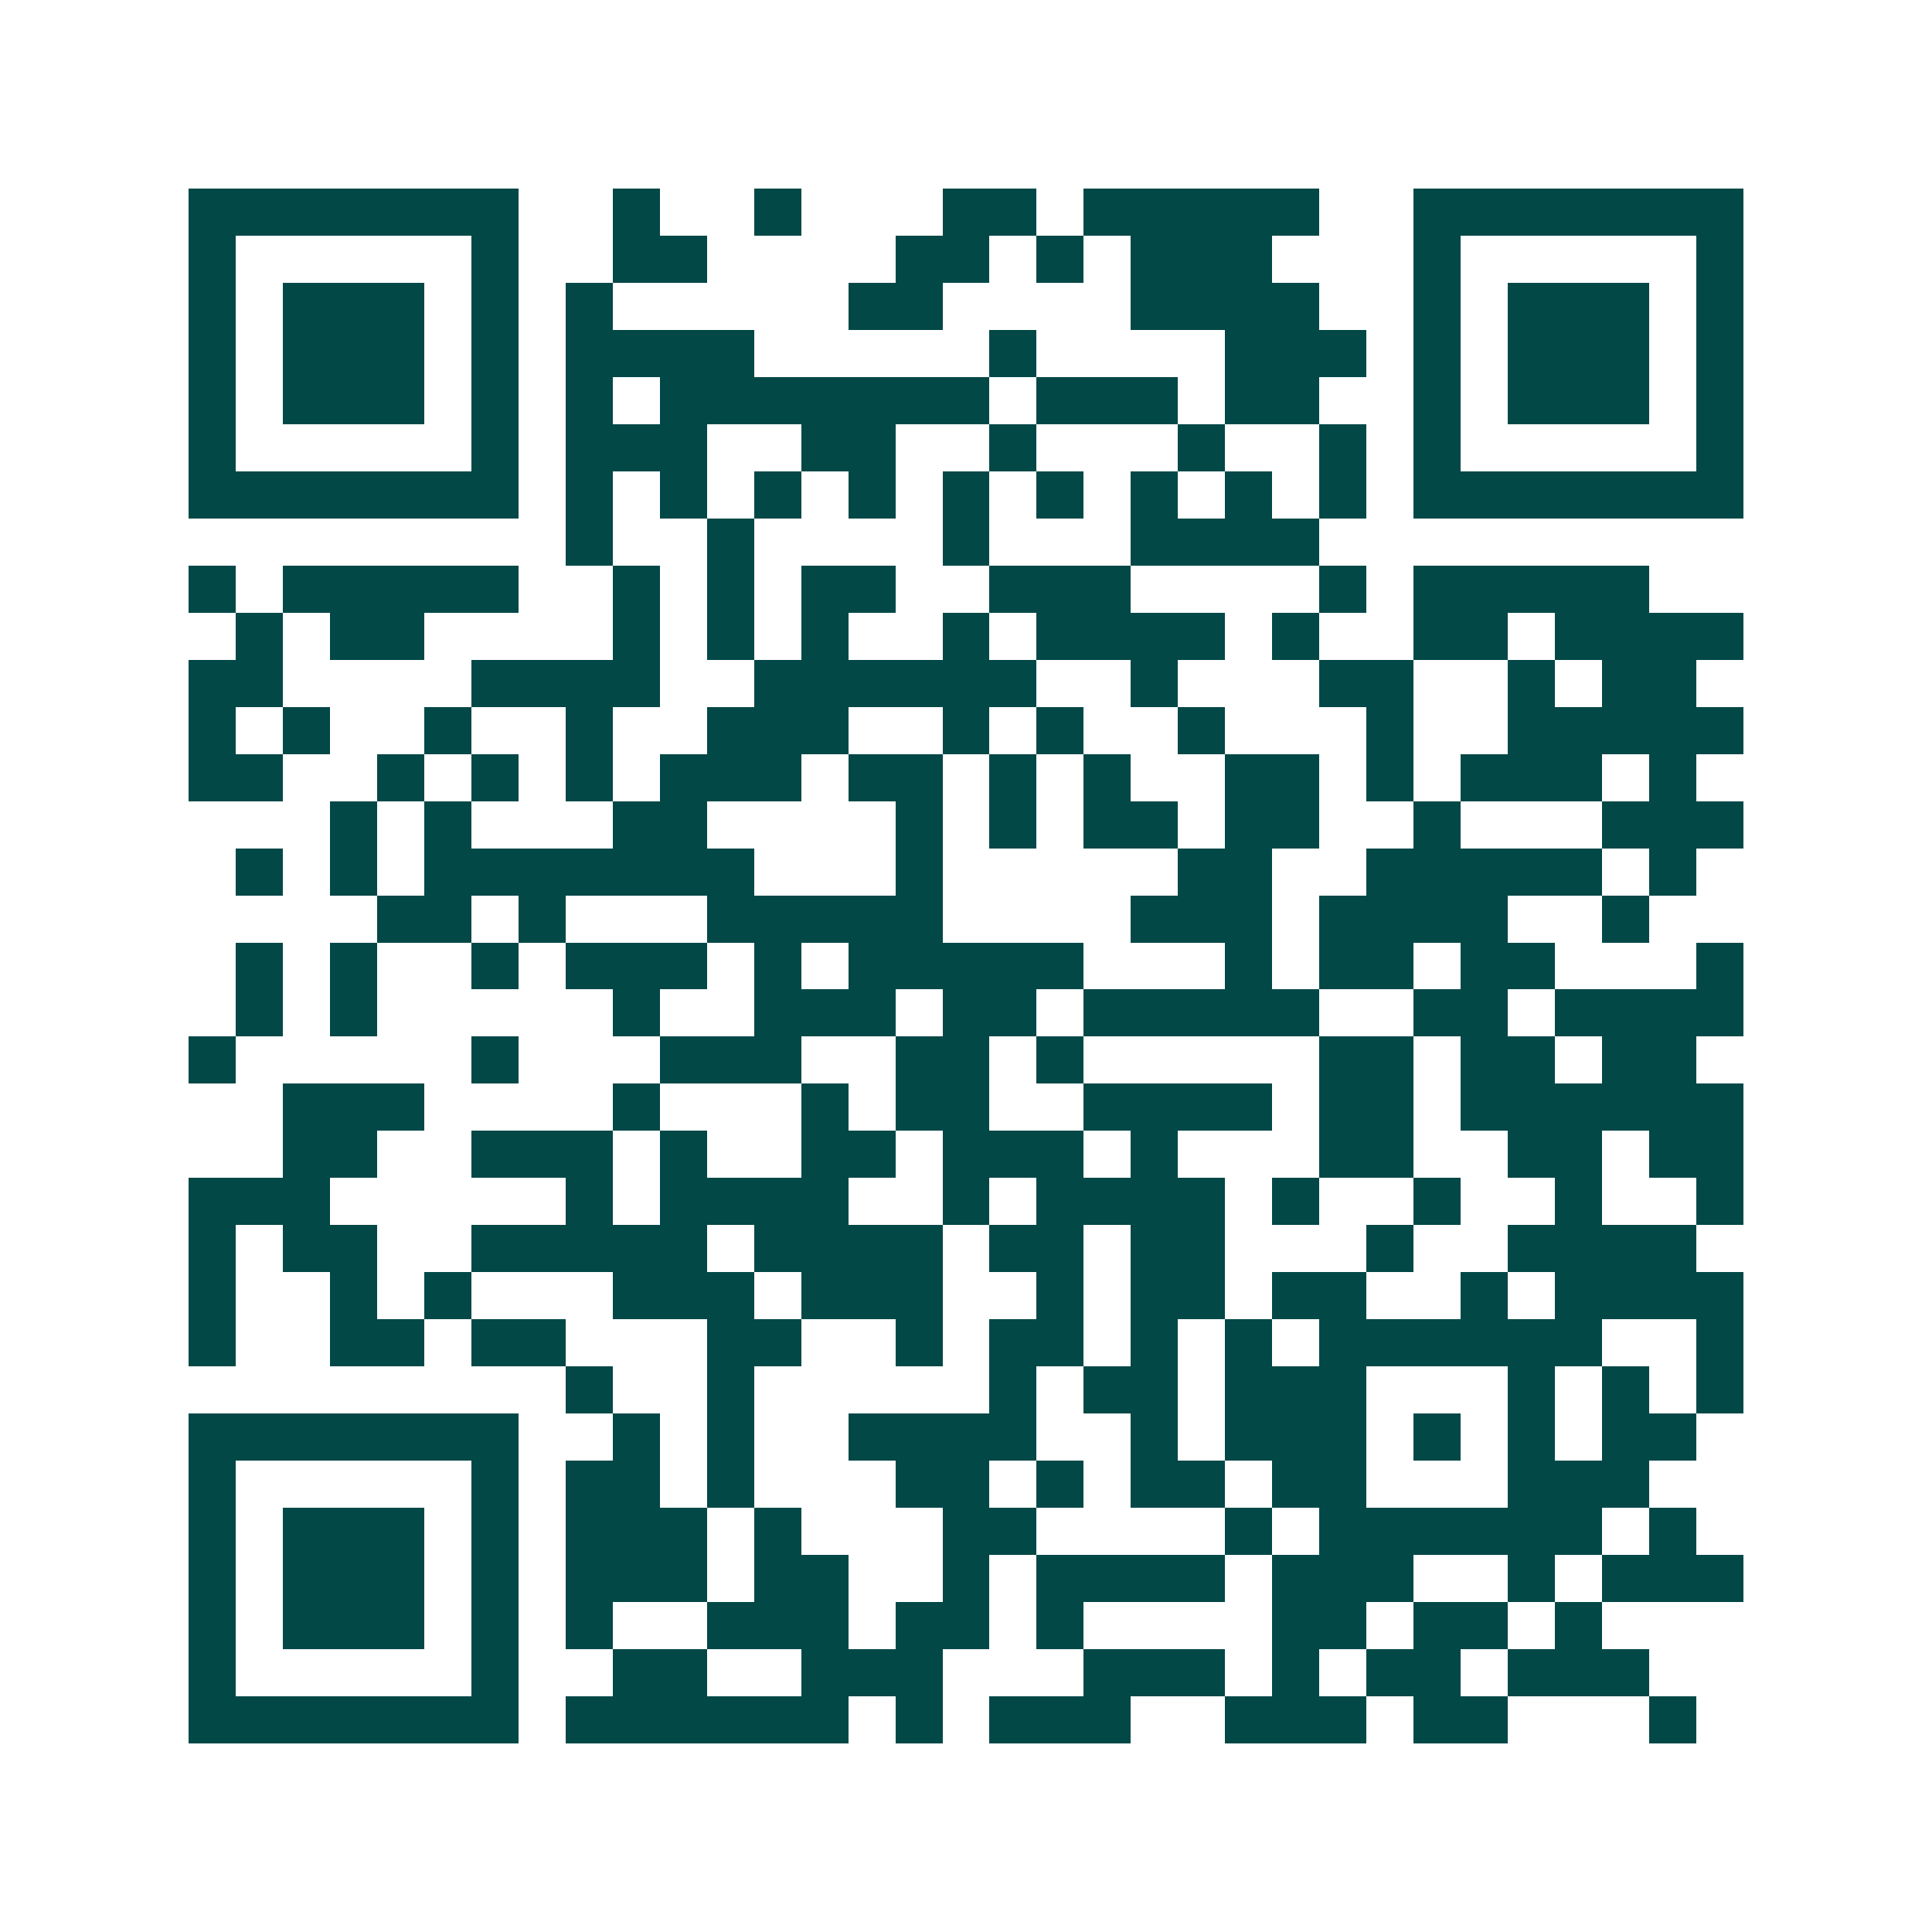 <svg xmlns="http://www.w3.org/2000/svg" width="200" height="200" viewBox="0 0 41 41" shape-rendering="crispEdges"><path fill="#ffffff" d="M0 0h41v41H0z"/><path stroke="#014847" d="M4 4.5h7m2 0h1m2 0h1m3 0h2m1 0h5m2 0h7M4 5.5h1m5 0h1m2 0h2m4 0h2m1 0h1m1 0h3m3 0h1m5 0h1M4 6.5h1m1 0h3m1 0h1m1 0h1m5 0h2m4 0h4m2 0h1m1 0h3m1 0h1M4 7.5h1m1 0h3m1 0h1m1 0h4m5 0h1m4 0h3m1 0h1m1 0h3m1 0h1M4 8.5h1m1 0h3m1 0h1m1 0h1m1 0h7m1 0h3m1 0h2m2 0h1m1 0h3m1 0h1M4 9.5h1m5 0h1m1 0h3m2 0h2m2 0h1m3 0h1m2 0h1m1 0h1m5 0h1M4 10.5h7m1 0h1m1 0h1m1 0h1m1 0h1m1 0h1m1 0h1m1 0h1m1 0h1m1 0h1m1 0h7M12 11.5h1m2 0h1m4 0h1m3 0h4M4 12.5h1m1 0h5m2 0h1m1 0h1m1 0h2m2 0h3m4 0h1m1 0h5M5 13.5h1m1 0h2m4 0h1m1 0h1m1 0h1m2 0h1m1 0h4m1 0h1m2 0h2m1 0h4M4 14.5h2m4 0h4m2 0h6m2 0h1m3 0h2m2 0h1m1 0h2M4 15.5h1m1 0h1m2 0h1m2 0h1m2 0h3m2 0h1m1 0h1m2 0h1m3 0h1m2 0h5M4 16.5h2m2 0h1m1 0h1m1 0h1m1 0h3m1 0h2m1 0h1m1 0h1m2 0h2m1 0h1m1 0h3m1 0h1M7 17.5h1m1 0h1m3 0h2m4 0h1m1 0h1m1 0h2m1 0h2m2 0h1m3 0h3M5 18.5h1m1 0h1m1 0h7m3 0h1m5 0h2m2 0h5m1 0h1M8 19.5h2m1 0h1m3 0h5m4 0h3m1 0h4m2 0h1M5 20.5h1m1 0h1m2 0h1m1 0h3m1 0h1m1 0h5m3 0h1m1 0h2m1 0h2m3 0h1M5 21.5h1m1 0h1m5 0h1m2 0h3m1 0h2m1 0h5m2 0h2m1 0h4M4 22.5h1m5 0h1m3 0h3m2 0h2m1 0h1m5 0h2m1 0h2m1 0h2M6 23.5h3m4 0h1m3 0h1m1 0h2m2 0h4m1 0h2m1 0h6M6 24.5h2m2 0h3m1 0h1m2 0h2m1 0h3m1 0h1m3 0h2m2 0h2m1 0h2M4 25.5h3m5 0h1m1 0h4m2 0h1m1 0h4m1 0h1m2 0h1m2 0h1m2 0h1M4 26.5h1m1 0h2m2 0h5m1 0h4m1 0h2m1 0h2m3 0h1m2 0h4M4 27.5h1m2 0h1m1 0h1m3 0h3m1 0h3m2 0h1m1 0h2m1 0h2m2 0h1m1 0h4M4 28.5h1m2 0h2m1 0h2m3 0h2m2 0h1m1 0h2m1 0h1m1 0h1m1 0h6m2 0h1M12 29.5h1m2 0h1m5 0h1m1 0h2m1 0h3m3 0h1m1 0h1m1 0h1M4 30.5h7m2 0h1m1 0h1m2 0h4m2 0h1m1 0h3m1 0h1m1 0h1m1 0h2M4 31.5h1m5 0h1m1 0h2m1 0h1m3 0h2m1 0h1m1 0h2m1 0h2m3 0h3M4 32.5h1m1 0h3m1 0h1m1 0h3m1 0h1m3 0h2m4 0h1m1 0h6m1 0h1M4 33.5h1m1 0h3m1 0h1m1 0h3m1 0h2m2 0h1m1 0h4m1 0h3m2 0h1m1 0h3M4 34.5h1m1 0h3m1 0h1m1 0h1m2 0h3m1 0h2m1 0h1m4 0h2m1 0h2m1 0h1M4 35.5h1m5 0h1m2 0h2m2 0h3m3 0h3m1 0h1m1 0h2m1 0h3M4 36.5h7m1 0h6m1 0h1m1 0h3m2 0h3m1 0h2m3 0h1"/></svg>
